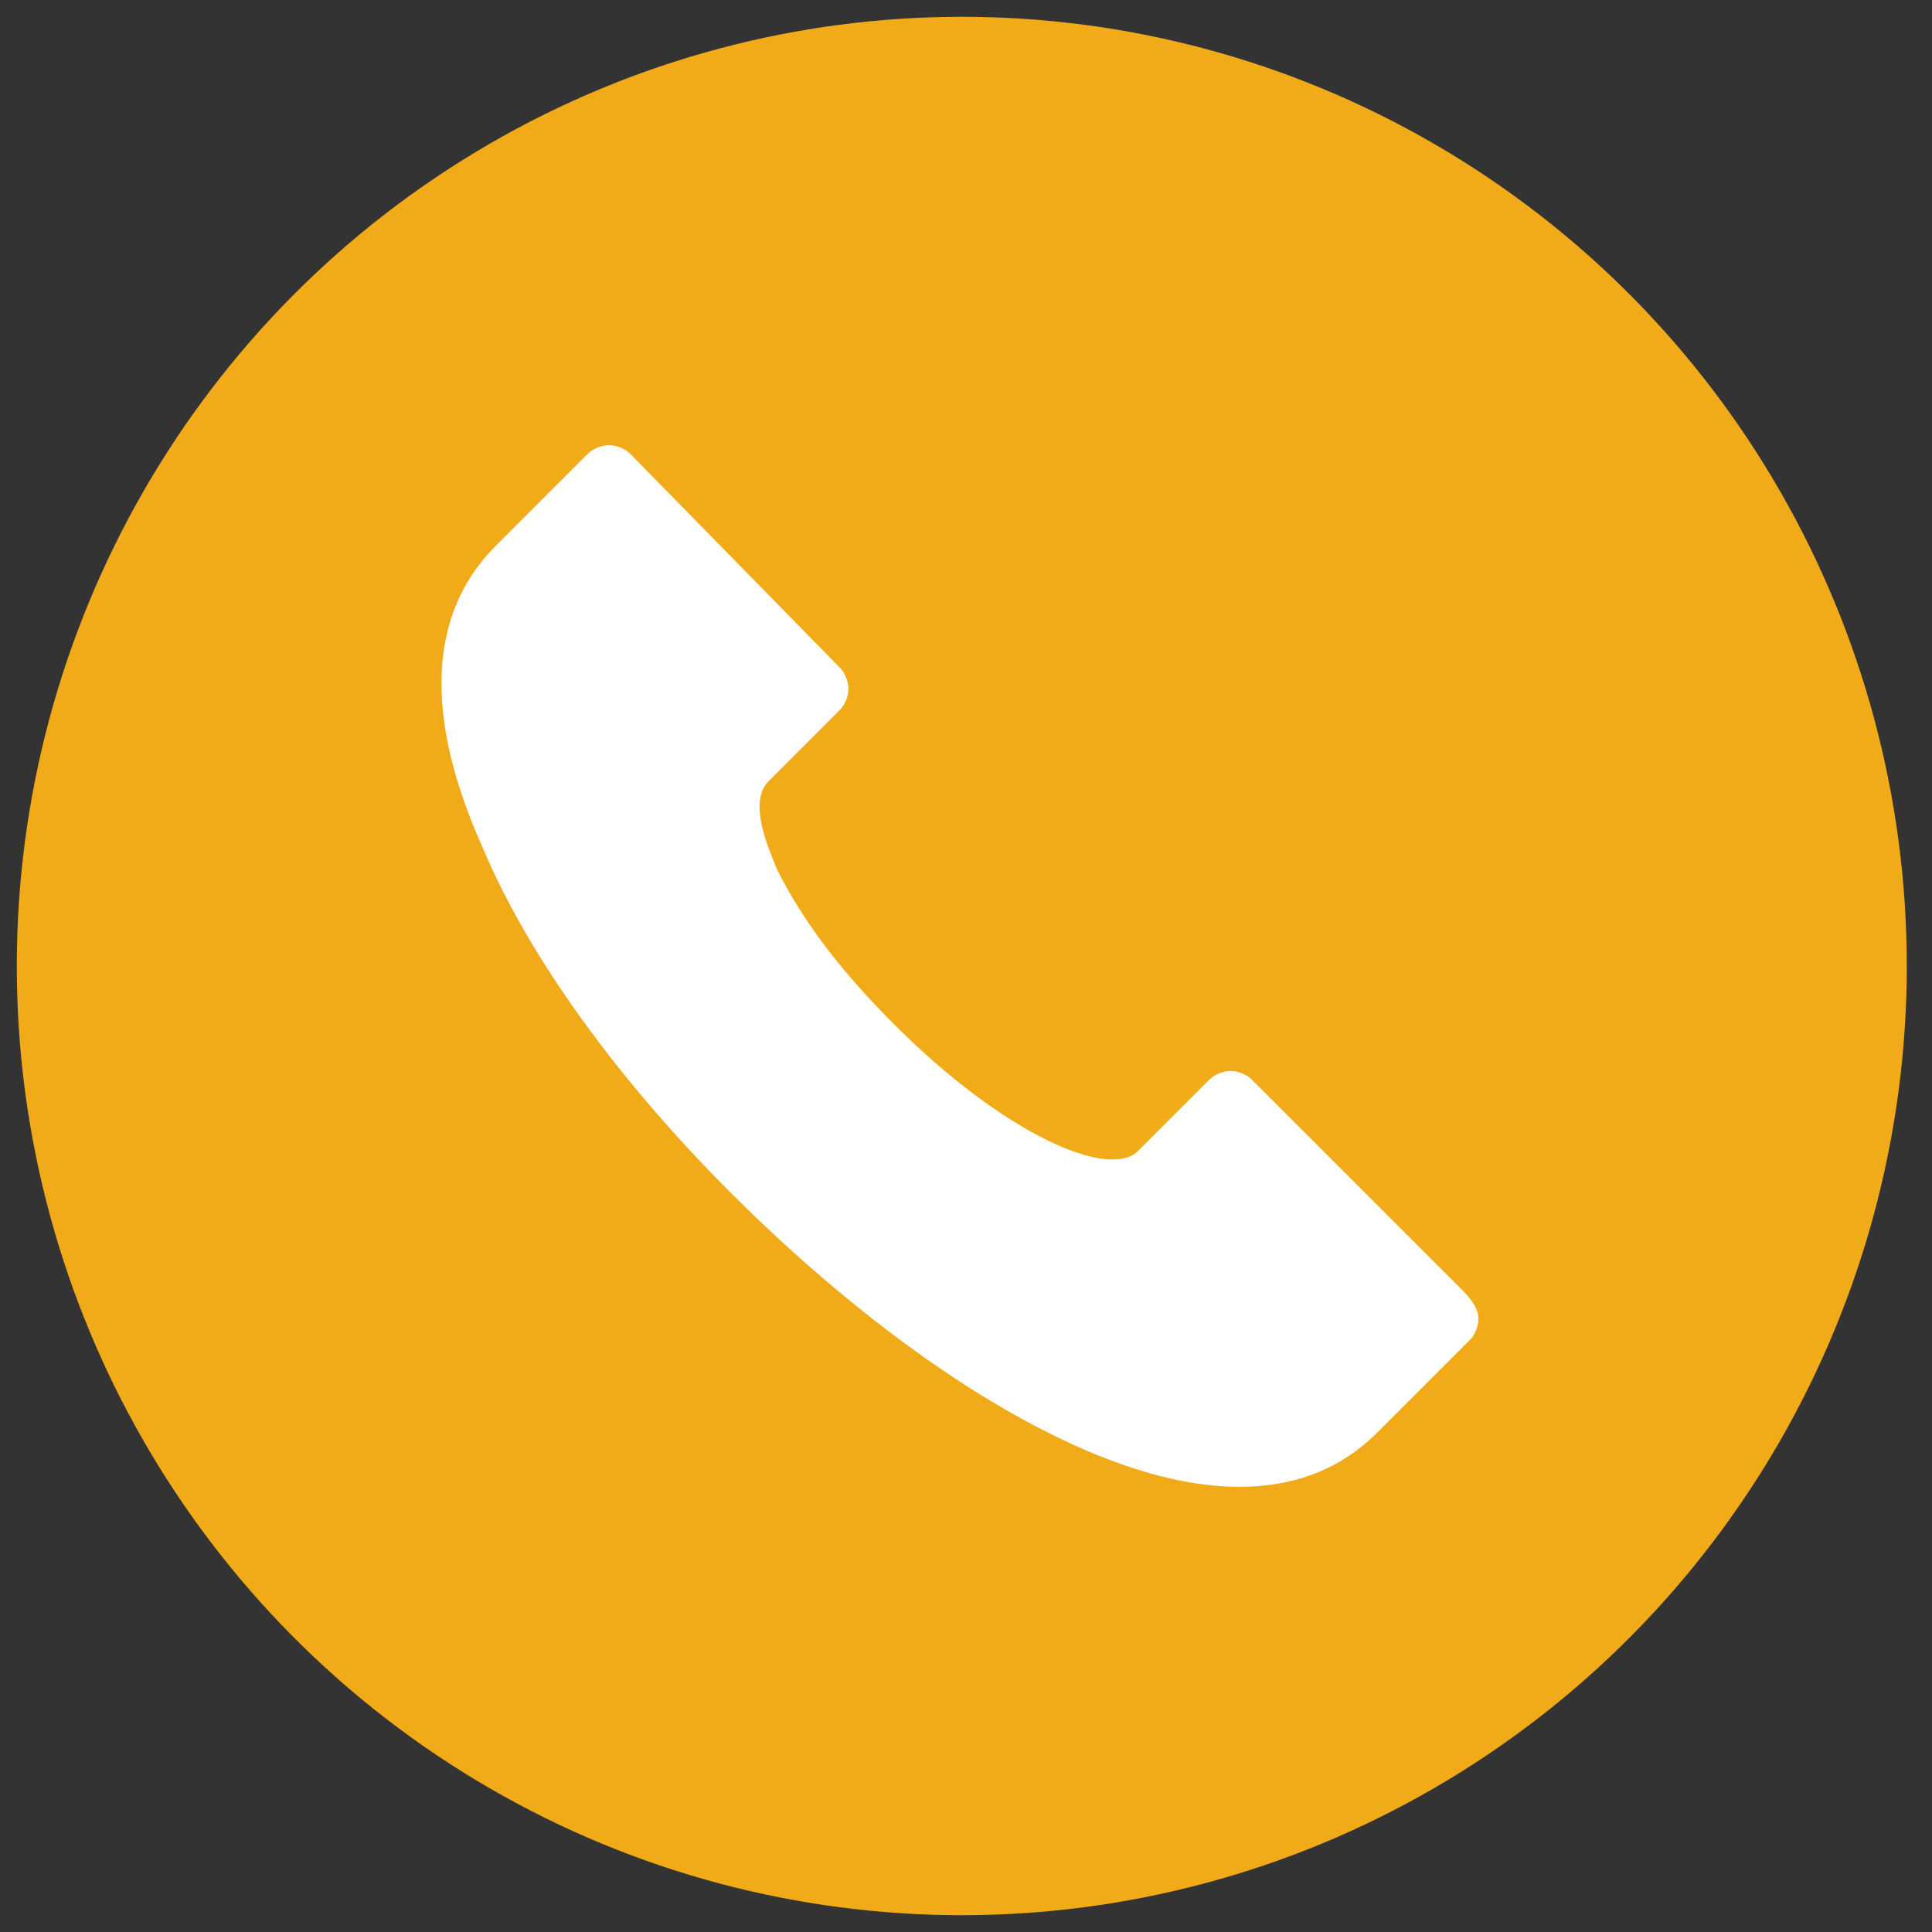 <?xml version="1.0" encoding="utf-8"?>
<!-- Generator: Adobe Illustrator 23.0.1, SVG Export Plug-In . SVG Version: 6.00 Build 0)  -->
<svg version="1.1" id="Capa_1" xmlns="http://www.w3.org/2000/svg" xmlns:xlink="http://www.w3.org/1999/xlink" x="0px" y="0px"
	 viewBox="0 0 46 46" style="enable-background:new 0 0 46 46;" xml:space="preserve">
<rect x="0" y="0" width="46" height="46" fill="#333333" stroke="none"/>
<style type="text/css">
	.st0{fill:#F1AB18;}
	.st1{fill:#FFFFFF;}
</style>
<title>Group 3</title>
<desc>Created with Sketch.</desc>
<g id="plantilla_1">
	<g id="Desktop" transform="translate(-460, -18)">
		<g id="Group-4">
			<g>
				<g id="Group-3" transform="translate(465, 19)">
					<g id="Group-2">
						<ellipse id="Oval-3" class="st0" cx="17.9" cy="22" rx="22.5" ry="22.6"/>
					</g>
					<path id="Shape" class="st1" d="M30.2,30.4c0,0.2-0.1,0.4-0.2,0.5l-2.2,2.2c-0.9,0.9-2,1.3-3.3,1.3c-3.5,0-8.2-3.1-12.1-7
						c-2.7-2.7-4.8-5.6-5.9-8.2c-1.8-4-0.8-6.1,0.3-7.2L9,9.8c0.1-0.1,0.3-0.2,0.5-0.2c0.2,0,0.4,0.1,0.5,0.2l5,5.1
						c0.1,0.1,0.2,0.3,0.2,0.5c0,0.2-0.1,0.4-0.2,0.5l-1.7,1.7c-0.5,0.5,0,1.6,0.2,2.1c0.7,1.4,1.7,2.6,2.8,3.7
						c2.6,2.6,5.1,3.7,5.8,3l1.7-1.7c0.1-0.1,0.3-0.2,0.5-0.2c0.2,0,0.4,0.1,0.5,0.2l5,5C30.1,30,30.2,30.2,30.2,30.4z"/>
				</g>
			</g>
		</g>
	</g>
</g>
</svg>
